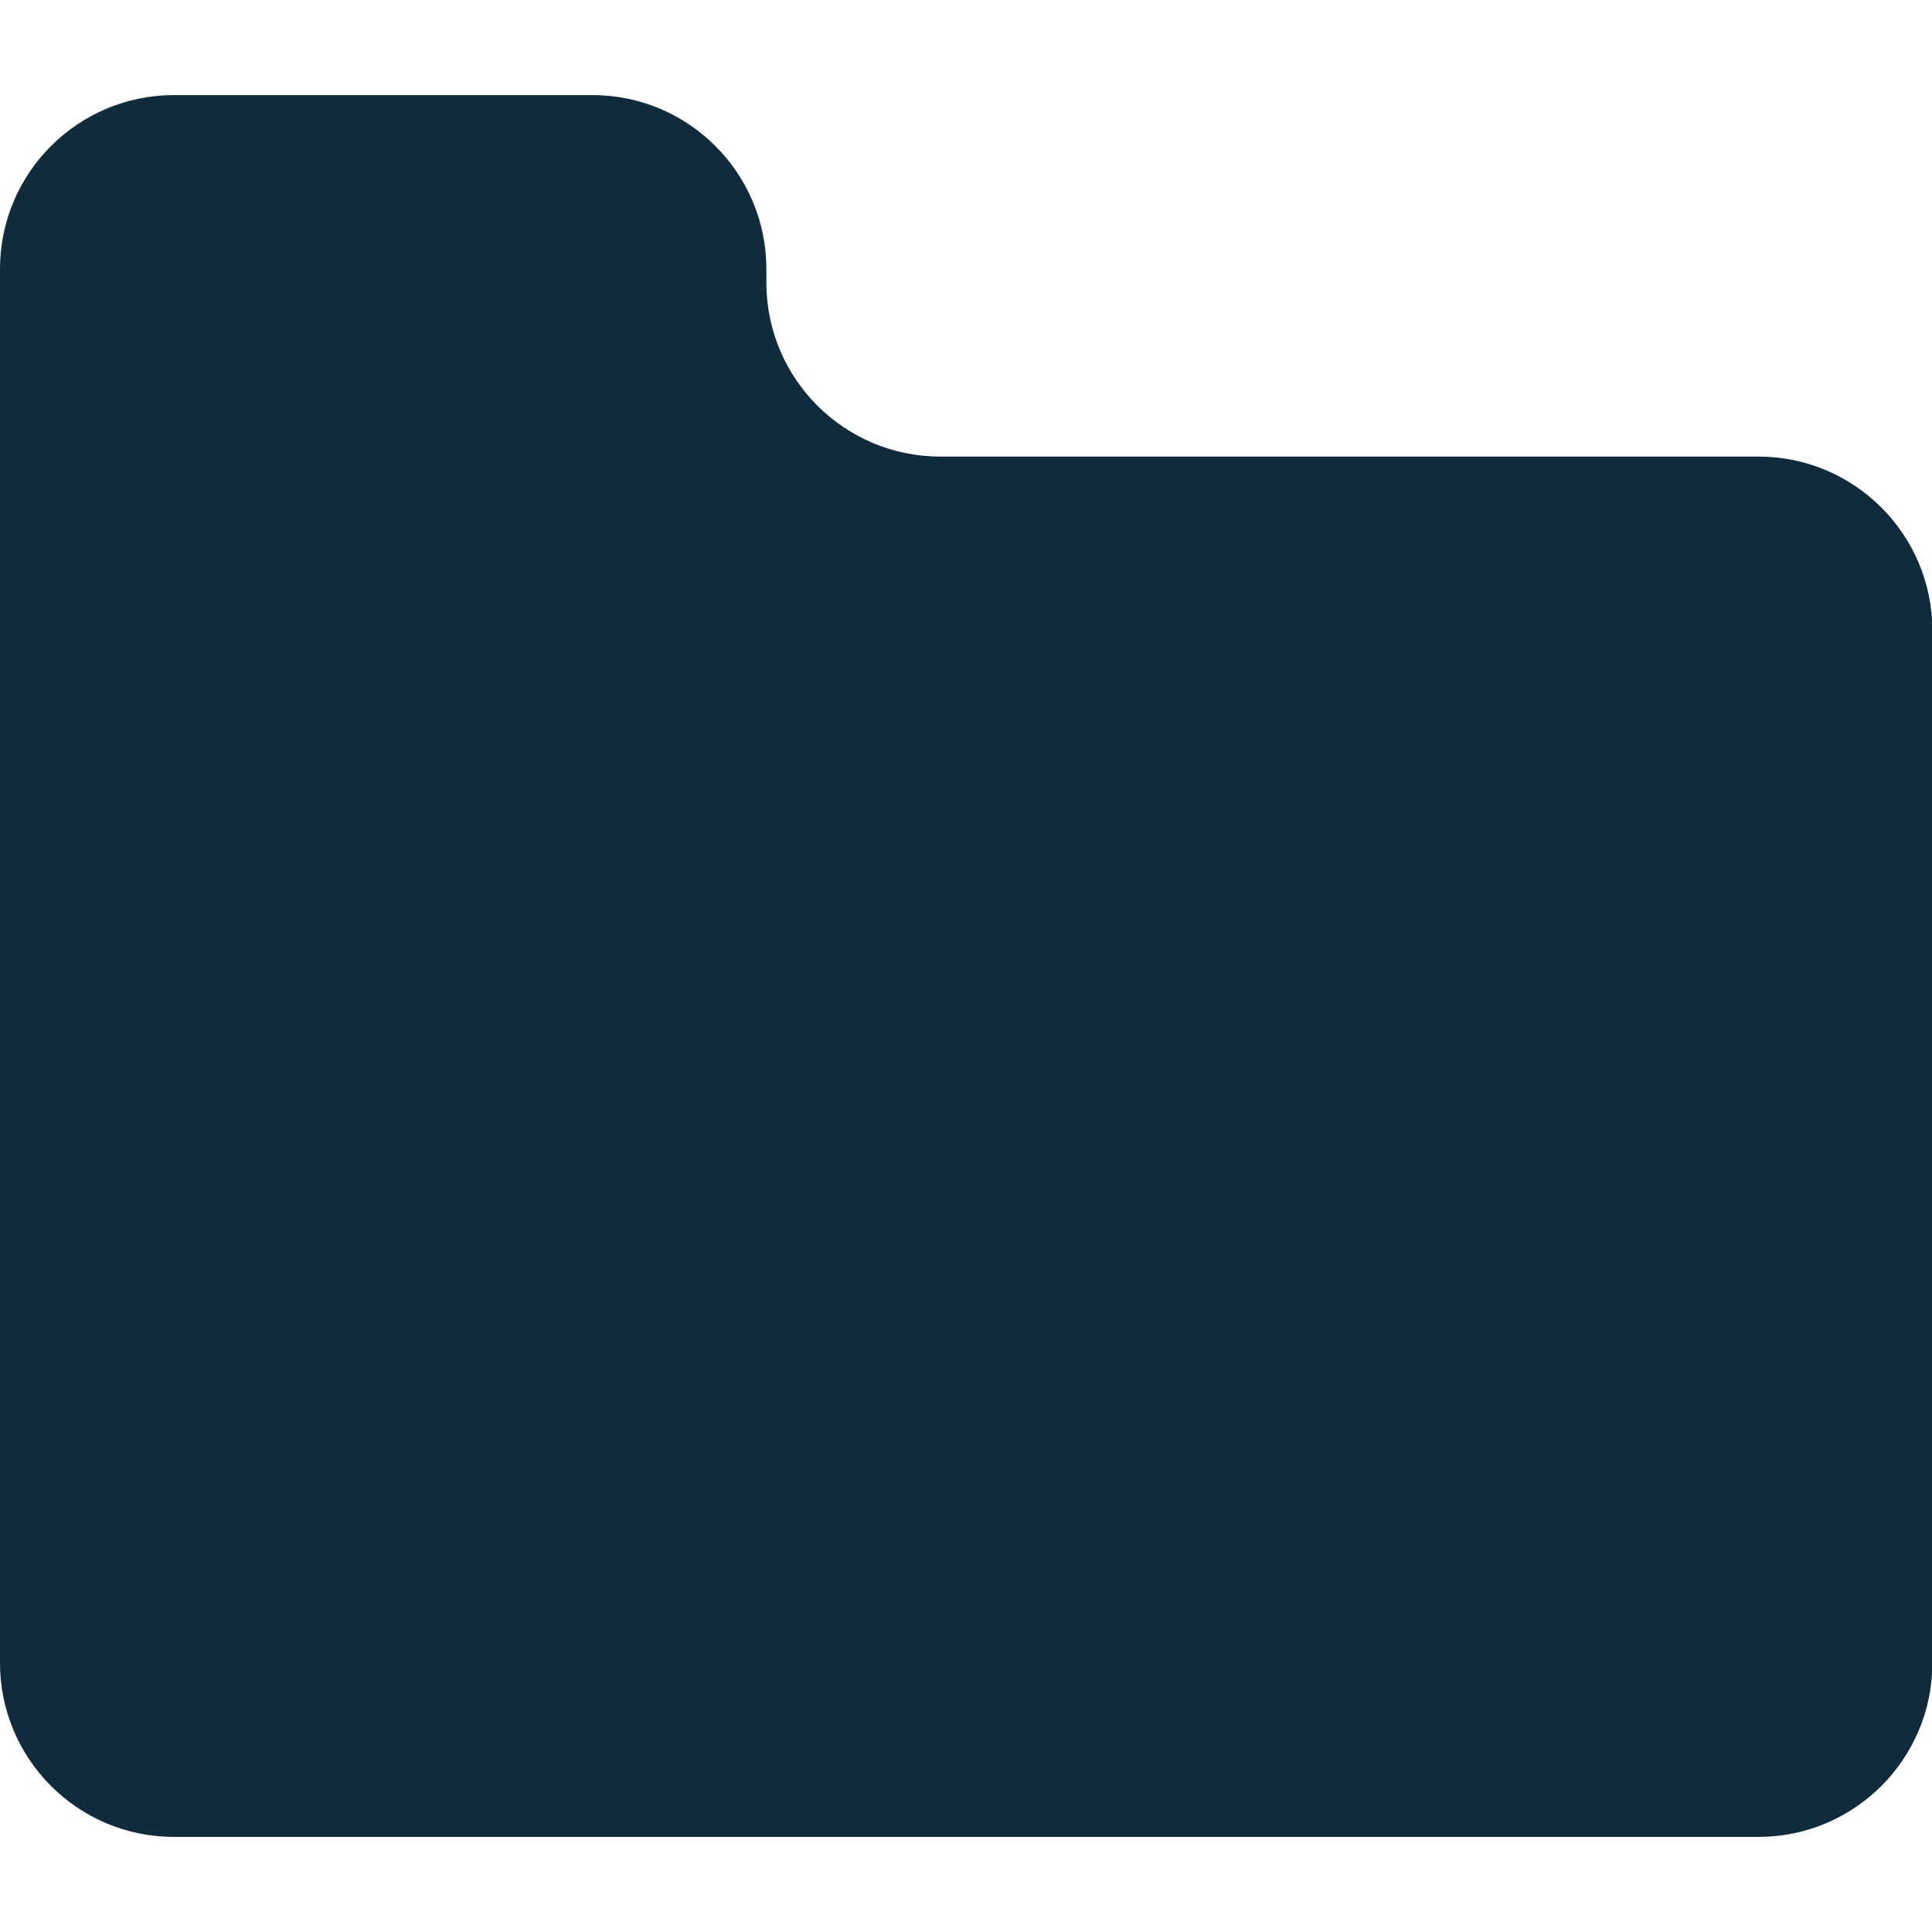 <?xml version="1.0" encoding="UTF-8"?>
<svg id="_x32_" xmlns="http://www.w3.org/2000/svg" version="1.1" viewBox="0 0 512 512">
  <!-- Generator: Adobe Illustrator 29.1.0, SVG Export Plug-In . SVG Version: 2.1.0 Build 142)  -->
  <defs>
    <style>
      .st0 {
        fill: #112a3c;
      }
    </style>
  </defs>
  <path class="st0" d="M465.9,121h-216.7c-25.4,0-46.1-20.6-46.1-46.1v-3.6c0-25.4-20.6-46.1-46.1-46.1H46.1c-25.4,0-46.1,20.6-46.1,46.1v369.4c0,25.4,20.6,46.1,46.1,46.1h419.9c25.4,0,46.1-20.6,46.1-46.1V167.1c0-25.4-20.6-46.1-46.1-46.1Z"/>
</svg>
